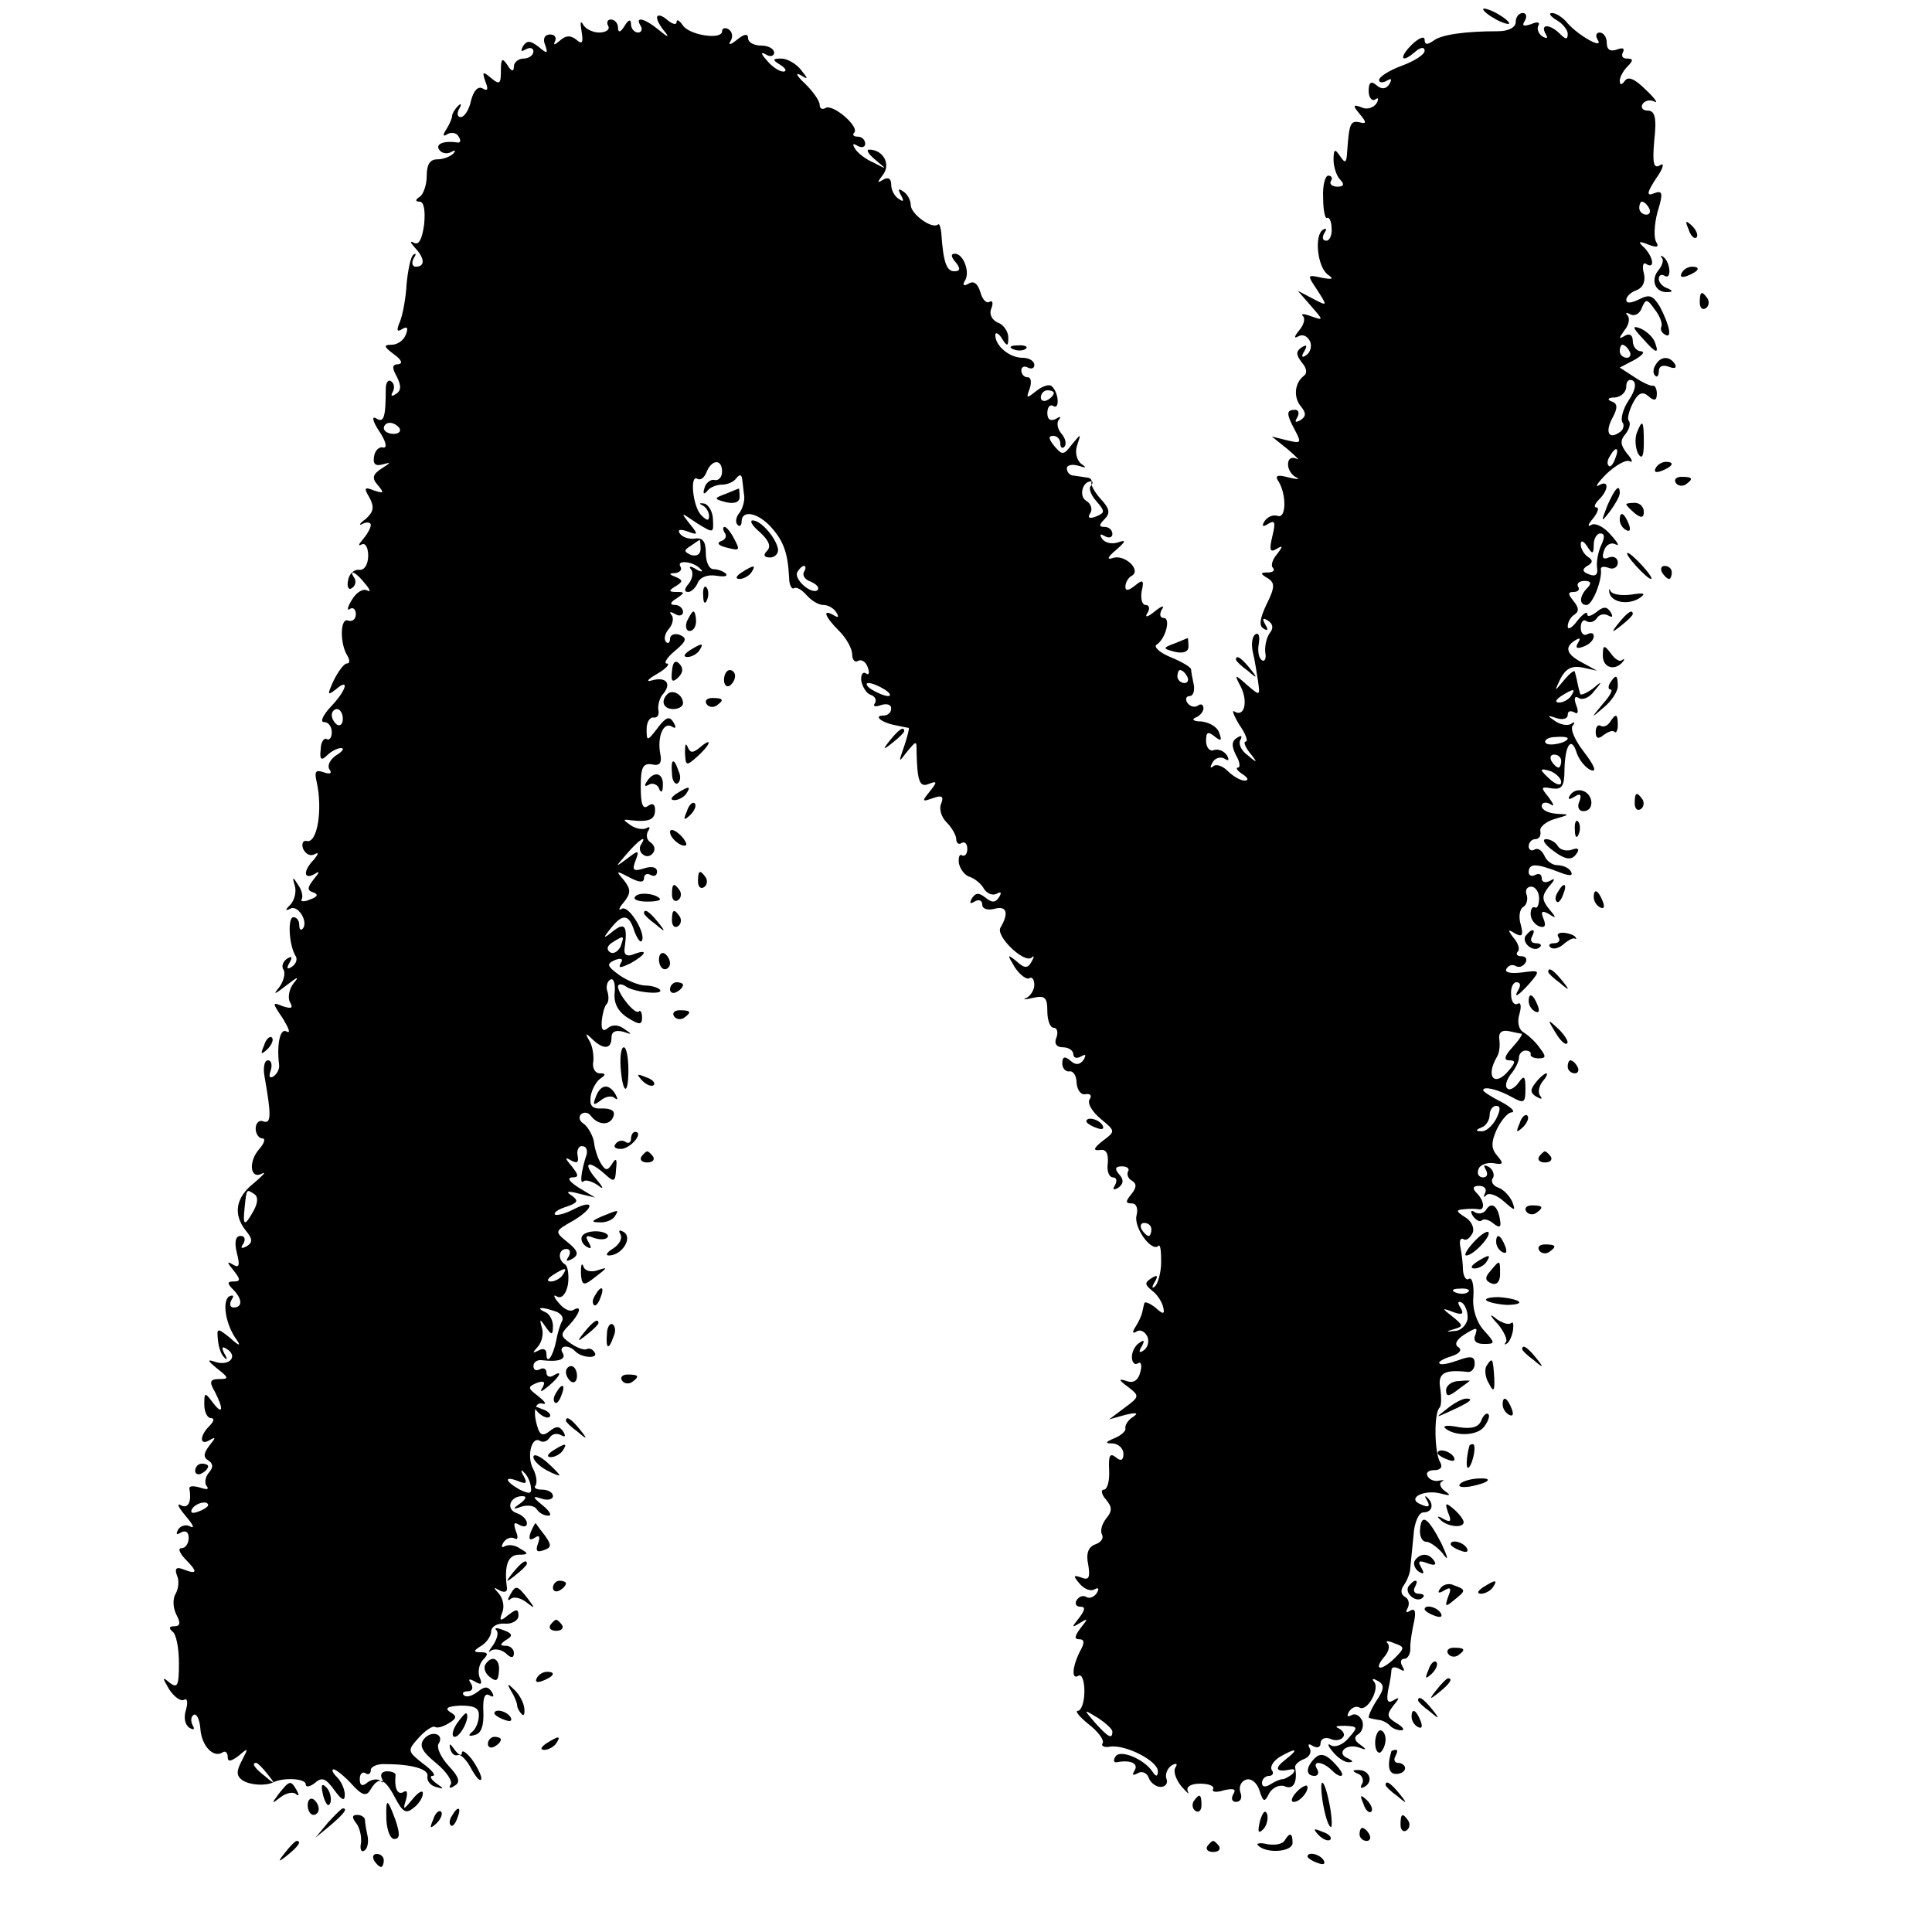 <?xml version="1.0" standalone="no"?>
<!DOCTYPE svg PUBLIC "-//W3C//DTD SVG 20010904//EN"
 "http://www.w3.org/TR/2001/REC-SVG-20010904/DTD/svg10.dtd">
<svg version="1.0" xmlns="http://www.w3.org/2000/svg"
 width="297pt" height="297pt" viewBox="0 0 297 297"
 preserveAspectRatio="xMidYMid meet">
<g transform="translate(0,297) scale(0.1,-0.1)"
fill="#000000" stroke="none">
<path d="M2280 2956 c0 -3 9 -10 20 -16 11 -6 20 -8 20 -6 0 3 -9 10 -20 16
-11 6 -20 8 -20 6z"/>
<path d="M1010 2943 c0 -5 6 -15 13 -23 6 -8 3 -7 -9 3 -23 19 -39 23 -29 7 3
-5 1 -10 -4 -10 -6 0 -11 6 -11 13 0 8 -4 7 -10 -3 -6 -10 -10 -11 -10 -2 0 6
-5 12 -11 12 -5 0 -7 -4 -4 -10 3 -5 -3 -10 -14 -10 -10 0 -22 6 -25 13 -4 6
-4 2 -2 -11 3 -18 1 -21 -8 -13 -9 7 -16 7 -26 -2 -7 -6 -10 -7 -7 -1 3 6 0
11 -7 11 -9 0 -12 -7 -8 -16 5 -14 3 -14 -10 -3 -13 10 -18 10 -24 1 -4 -8 -3
-9 4 -5 7 4 12 2 12 -3 0 -6 -7 -11 -15 -11 -8 0 -15 -6 -15 -12 0 -9 -4 -8
-10 2 -8 12 -10 10 -10 -9 0 -20 -2 -22 -15 -11 -13 11 -14 10 -9 -5 5 -12 4
-16 -4 -11 -7 4 -14 -3 -18 -19 -3 -14 -10 -25 -16 -25 -5 0 -6 6 -2 13 4 7 3
9 -2 4 -5 -5 -9 -12 -9 -15 0 -4 -4 -13 -9 -21 -6 -9 -5 -12 2 -7 6 3 14 2 17
-4 4 -6 3 -10 -2 -9 -20 3 -34 -2 -28 -11 4 -6 12 -7 18 -4 7 4 8 3 4 -2 -5
-5 -16 -9 -25 -9 -11 0 -16 -8 -16 -25 0 -14 -5 -28 -10 -32 -8 -5 -8 -8 -1
-8 7 0 9 -15 7 -35 -3 -22 -8 -33 -16 -28 -6 3 -6 1 2 -8 15 -16 16 -29 1 -29
-5 0 -7 6 -3 13 4 6 4 9 -1 5 -4 -4 -8 -24 -10 -45 -1 -21 -6 -47 -10 -57 -6
-14 -5 -17 3 -12 8 5 10 2 6 -8 -3 -9 -13 -16 -22 -16 -13 0 -12 -3 4 -15 11
-8 14 -14 6 -15 -9 0 -10 -5 -2 -19 7 -14 7 -22 -2 -27 -6 -4 -8 -3 -4 4 3 6
2 13 -3 16 -4 3 -8 -2 -8 -12 0 -44 -3 -53 -15 -45 -7 4 -5 -5 5 -20 10 -15
13 -26 6 -25 -6 2 -13 -5 -14 -14 -2 -11 2 -15 13 -12 14 4 13 3 -1 -6 -14 -9
-16 -15 -6 -26 10 -12 9 -13 -6 -8 -15 6 -16 4 -7 -11 8 -15 6 -22 -6 -33 -10
-7 -11 -11 -4 -7 6 3 12 2 12 -2 0 -5 -6 -15 -12 -22 -7 -8 -8 -11 -2 -8 5 3
10 -4 10 -17 0 -14 -6 -23 -14 -22 -8 1 -16 -7 -17 -17 -2 -9 1 -15 6 -11 5 3
7 10 4 15 -10 15 2 10 16 -8 8 -9 9 -14 4 -11 -6 4 -17 -2 -24 -14 -7 -11 -8
-18 -3 -14 5 3 9 -1 9 -8 0 -8 -5 -12 -12 -10 -12 5 -13 -35 -1 -54 4 -7 4
-12 -1 -12 -4 0 -13 -12 -20 -26 -10 -22 -10 -24 3 -14 22 19 17 -1 -8 -27
-12 -13 -16 -23 -10 -23 7 0 12 -7 12 -16 0 -8 -4 -13 -8 -10 -4 2 -9 -5 -9
-16 -2 -16 1 -18 10 -9 6 6 16 11 21 11 6 0 3 -5 -7 -11 -9 -6 -14 -15 -11
-21 5 -7 2 -9 -9 -5 -12 4 -14 1 -10 -16 9 -41 1 -93 -15 -90 -6 2 -9 -4 -6
-12 4 -8 11 -12 18 -8 6 3 6 1 -1 -8 -17 -17 -17 -32 0 -23 9 6 9 4 -1 -8 -10
-13 -10 -17 0 -20 8 -3 6 -7 -6 -11 -9 -4 -15 -3 -12 1 2 4 0 14 -6 22 -8 13
-9 12 -5 -1 3 -9 0 -22 -6 -29 -9 -9 -9 -11 -1 -7 12 7 29 -21 19 -31 -3 -3
-5 0 -5 6 0 7 -4 12 -9 12 -9 0 -7 -42 3 -59 4 -5 1 -13 -5 -17 -8 -5 -9 -3
-4 6 5 9 4 11 -4 6 -6 -4 -9 -12 -5 -17 3 -5 0 -18 -7 -27 -10 -12 -7 -11 11
3 18 14 21 15 11 3 -7 -9 -9 -23 -5 -29 5 -9 2 -10 -11 -6 -17 7 -17 6 0 -19
9 -15 12 -23 6 -20 -10 7 -16 -18 -12 -51 1 -6 -3 -14 -9 -18 -6 -3 -7 0 -4 9
3 9 1 16 -4 16 -6 0 -8 -12 -5 -27 10 -57 10 -71 -2 -67 -6 3 -12 -2 -12 -11
0 -8 5 -15 10 -15 6 0 3 -8 -5 -17 -17 -20 -13 -47 5 -37 7 3 1 -3 -13 -15
-28 -22 -32 -48 -12 -73 10 -12 11 -18 1 -24 -8 -4 -10 -3 -5 4 4 7 2 12 -4
12 -8 0 -10 -9 -6 -26 5 -19 4 -24 -6 -18 -10 6 -9 3 1 -9 11 -14 11 -17 0
-17 -10 0 -10 -3 -1 -12 15 -15 15 -28 1 -28 -5 0 -7 5 -3 12 4 6 3 8 -4 5
-11 -8 -5 -44 12 -67 7 -10 3 -9 -10 3 -20 16 -21 16 -19 -3 1 -11 5 -23 10
-27 4 -5 5 -2 0 6 -5 10 -4 12 4 7 17 -11 4 -26 -17 -20 -14 5 -14 3 2 -10 18
-14 18 -16 3 -16 -14 0 -16 -4 -7 -19 14 -27 13 -38 -3 -17 -12 16 -13 16 -13
-3 0 -12 5 -21 10 -21 6 0 5 -5 -2 -12 -16 -16 -15 -31 0 -22 10 6 10 4 0 -8
-9 -12 -10 -18 -2 -23 8 -5 8 -11 1 -19 -6 -7 -7 -17 -3 -21 4 -5 -1 -5 -10
-2 -10 3 -17 3 -17 -1 4 -21 -2 -32 -13 -26 -7 4 -4 -3 7 -16 11 -13 15 -20 8
-17 -6 4 -15 2 -19 -4 -4 -8 -3 -9 4 -5 7 4 12 1 12 -8 0 -9 -5 -16 -11 -16
-6 0 -3 -7 5 -16 20 -20 20 -25 -1 -17 -12 5 -15 2 -11 -9 4 -8 2 -21 -2 -28
-5 -8 -4 -22 1 -32 7 -13 6 -18 -3 -18 -8 0 -9 -3 -3 -8 6 -4 10 -26 10 -49 0
-34 -2 -39 -14 -30 -12 10 -12 9 -1 -10 8 -12 18 -19 23 -16 5 3 6 -4 3 -15
-4 -12 -2 -23 5 -28 7 -4 9 -3 5 4 -3 6 -3 13 2 16 4 2 9 -7 10 -22 2 -26 20
-45 34 -36 4 3 8 0 8 -7 0 -8 5 -7 17 2 15 13 15 12 5 -7 -9 -17 -9 -24 1 -31
11 -7 34 -9 47 -3 16 8 50 6 50 -3 0 -5 6 -4 14 2 11 10 17 7 30 -11 11 -15
16 -18 16 -7 0 8 -5 20 -12 27 -7 7 -9 12 -5 12 3 0 16 -10 27 -22 16 -18 23
-20 29 -10 13 22 22 19 38 -11 12 -23 17 -26 29 -16 8 6 14 16 14 22 0 6 -7 2
-16 -9 -14 -17 -15 -17 -10 -1 3 11 2 16 -4 12 -9 -5 -14 6 -12 26 1 3 -5 6
-13 6 -8 0 -11 -5 -8 -11 3 -6 3 -8 -2 -4 -4 4 -13 3 -20 -2 -8 -7 -12 -5 -12
5 0 8 4 12 9 9 4 -3 8 -1 8 5 0 5 10 10 23 9 41 0 67 -8 64 -19 -1 -7 5 -14
13 -16 13 -4 13 -3 0 6 -8 6 -10 11 -5 11 6 0 -1 9 -15 19 -24 19 -24 20 -6
40 10 11 22 19 25 16 4 -2 13 1 21 6 12 7 13 11 2 17 -9 6 -4 9 16 10 22 0 29
-4 28 -16 0 -9 -5 -21 -11 -25 -6 -5 -4 -7 5 -4 10 2 14 15 13 36 -1 20 2 29
9 25 7 -4 8 -2 4 5 -6 9 -11 9 -22 0 -8 -6 -17 -9 -21 -5 -3 3 -1 6 6 6 7 0 9
5 5 12 -5 7 -3 8 6 3 10 -6 12 -4 7 7 -3 9 0 21 6 27 8 8 7 11 -3 11 -13 0
-13 2 0 10 8 5 15 15 15 22 0 7 9 13 21 12 11 -1 21 5 21 12 0 11 -3 11 -16 1
-12 -10 -14 -9 -9 4 4 9 1 22 -5 29 -9 10 -9 11 1 5 8 -4 13 -2 11 6 -4 33 2
49 19 49 14 0 15 2 2 9 -8 6 -18 7 -24 4 -5 -3 -6 -1 -2 6 4 6 12 9 17 6 5 -3
6 2 2 11 -4 12 -3 15 5 10 7 -4 12 -3 12 2 0 6 -7 13 -16 16 -17 6 -10 26 9
26 7 0 6 -4 -3 -11 -13 -9 -12 -10 2 -5 10 3 20 1 23 -4 4 -6 11 -10 18 -10 6
0 2 7 -9 16 -16 13 -16 15 -1 10 9 -3 17 -1 17 4 0 6 -8 10 -17 10 -9 0 -13 3
-10 6 3 4 2 15 -3 25 -11 19 -3 52 10 44 5 -3 11 -1 15 5 4 6 11 7 17 4 7 -4
8 -2 4 5 -6 9 -11 9 -21 1 -10 -8 -15 -7 -19 7 -7 23 -4 39 9 35 6 -1 2 4 -8
12 -16 12 -16 14 -2 20 11 4 14 2 9 -7 -5 -8 -2 -7 9 2 18 15 23 26 7 16 -5
-3 -10 -1 -10 5 0 6 -5 8 -10 5 -6 -3 -10 -1 -10 5 0 6 6 10 13 9 25 -3 38 1
32 11 -7 11 8 14 19 3 10 -11 37 -12 30 -2 -3 5 -8 7 -12 5 -4 -2 -15 2 -25 9
-16 11 -16 14 -2 28 16 17 21 32 6 23 -5 -3 -15 2 -22 11 -8 9 -9 14 -3 10 7
-4 14 3 17 18 2 14 0 28 -4 31 -12 7 -11 24 2 24 5 0 7 -5 3 -12 -5 -7 -3 -8
6 -3 10 6 9 12 -7 25 -21 17 -21 17 9 34 33 20 32 34 -2 16 -12 -6 -24 -9 -27
-7 -2 3 5 8 18 12 17 6 19 9 8 17 -10 6 -7 8 11 3 l25 -6 -25 15 c-14 9 -19
15 -11 16 11 0 11 3 0 17 -11 13 -11 15 -1 9 9 -5 12 -3 10 7 -2 9 2 16 7 15
6 0 8 -5 7 -12 -9 -27 -11 -48 -5 -42 3 3 13 0 22 -6 10 -8 9 -4 -3 10 -21 25
-12 30 14 7 14 -13 16 -12 17 8 2 15 0 18 -6 8 -7 -11 -10 -11 -17 0 -5 8 -10
23 -11 34 -2 10 -9 22 -15 27 -7 4 -9 10 -5 15 5 4 11 3 15 -2 11 -15 30 -16
35 -1 3 8 -3 12 -17 12 -16 -1 -20 4 -18 19 2 11 9 23 15 27 9 6 8 8 -1 8 -7
0 -12 8 -10 18 1 9 -1 24 -6 32 -7 12 -6 13 5 2 17 -16 29 -15 29 3 0 9 6 12
18 9 14 -5 14 -4 2 4 -9 7 -19 7 -25 2 -8 -7 -11 -3 -10 10 1 11 4 22 7 26 4
3 4 12 2 19 -3 7 -1 16 4 19 5 3 8 -5 7 -19 -2 -16 4 -29 19 -39 19 -12 23
-12 23 0 0 8 -3 12 -5 9 -6 -5 -31 26 -32 38 0 5 6 5 13 0 14 -9 60 -13 51 -4
-3 3 -13 6 -22 6 -9 0 -27 7 -40 16 -19 14 -20 17 -7 23 10 4 14 2 9 -5 -4 -8
0 -7 15 0 25 14 28 23 5 14 -10 -4 -15 -1 -14 8 5 35 1 42 -17 28 -16 -13 -17
-12 -4 4 18 23 28 22 36 -4 4 -11 9 -18 11 -16 9 9 -19 56 -30 50 -6 -4 -5 1
3 10 11 14 11 20 0 34 -13 15 -12 15 9 4 15 -8 22 -8 22 -1 0 6 5 8 10 5 6 -3
10 -1 10 5 0 7 -8 9 -20 5 -16 -5 -19 -3 -13 12 6 16 5 17 -13 3 -19 -14 -19
-14 0 8 19 22 32 30 21 13 -3 -5 -1 -12 4 -15 5 -4 12 -2 15 3 4 5 2 12 -4 16
-6 4 -7 11 -4 17 4 6 3 8 -2 5 -6 -3 -16 -1 -24 4 -13 9 -13 10 0 8 28 -3 37
1 37 16 0 9 -4 11 -11 6 -8 -6 -11 3 -11 29 0 30 3 37 17 35 12 -3 16 2 13 16
-5 27 5 50 18 42 6 -4 7 -1 2 7 -6 10 -12 7 -24 -9 -16 -21 -17 -21 -17 -2 0
11 5 19 11 18 5 -1 9 4 7 12 -1 7 2 19 8 25 13 16 3 26 -18 20 -10 -3 -6 2 8
10 14 8 21 16 15 16 -5 0 0 9 12 19 18 15 20 20 8 25 -8 3 -15 0 -15 -6 0 -6
-3 -8 -6 -5 -4 4 -2 13 4 20 7 8 8 18 4 22 -4 5 -1 5 6 1 6 -4 12 -2 12 3 0 6
-6 11 -12 11 -9 0 -8 4 2 10 13 9 13 10 0 10 -12 0 -13 2 -1 9 11 7 11 9 0 14
-11 4 -11 6 -1 6 7 1 11 5 8 10 -7 11 21 8 31 -4 5 -4 1 -5 -7 0 -8 5 -12 5
-8 0 4 -4 3 -14 -3 -22 -7 -8 -8 -13 -1 -13 5 0 12 7 15 15 4 8 15 12 28 10
12 -2 18 -1 15 3 -4 4 -13 7 -19 7 -7 0 -12 11 -12 25 0 18 -5 24 -17 22 -9
-1 -19 2 -23 8 -4 6 1 7 12 3 16 -6 17 -5 3 12 -14 18 -14 18 11 1 26 -16 26
-16 25 5 0 12 -7 24 -14 25 -7 1 -8 0 -2 -3 5 -2 10 -10 10 -16 0 -8 -3 -8
-12 1 -13 13 -18 63 -6 56 5 -3 11 2 14 10 8 20 24 21 24 1 0 -8 -5 -14 -11
-13 -6 2 -14 -4 -16 -12 -3 -9 -1 -11 4 -5 4 6 15 10 23 10 8 0 18 4 22 10 5
6 8 6 9 -2 1 -7 2 -19 3 -25 1 -7 -2 -19 -7 -26 -6 -7 -7 -15 -3 -19 3 -3 6
-1 6 5 0 19 25 14 45 -8 19 -21 26 -39 28 -77 0 -12 4 -20 8 -17 4 2 12 -3 19
-11 7 -8 18 -15 26 -15 7 0 16 -5 20 -12 4 -7 3 -8 -4 -4 -19 11 -14 -2 8 -24
11 -11 20 -27 20 -36 0 -8 4 -13 9 -10 5 3 12 -1 15 -10 3 -8 2 -13 -3 -9 -5
3 -8 -3 -7 -12 2 -9 8 -19 14 -21 7 -2 10 -8 7 -13 -4 -5 1 -6 9 -3 9 3 16 1
16 -5 0 -6 -5 -11 -12 -11 -16 0 -3 -11 19 -15 10 -2 19 -4 20 -4 1 -1 -2 -13
-7 -28 -9 -26 -9 -26 4 -9 15 18 15 18 15 0 1 -46 5 -55 19 -49 13 5 13 3 1
-12 -12 -15 -12 -16 5 -10 14 5 17 3 13 -8 -4 -8 0 -21 8 -29 8 -8 15 -20 15
-26 0 -6 4 -9 8 -6 5 3 9 -1 9 -9 0 -8 -4 -12 -8 -10 -4 3 -6 -3 -5 -12 2 -9
9 -19 17 -21 8 -3 18 -11 22 -19 5 -7 13 -10 19 -7 7 4 8 2 4 -5 -6 -9 -11 -9
-21 -1 -10 8 -15 8 -21 -1 -4 -8 -3 -9 4 -5 7 4 12 2 12 -5 0 -6 8 -9 19 -6
19 5 22 -7 9 -29 -8 -13 37 -56 48 -46 4 4 4 1 0 -6 -6 -11 -11 -11 -23 0 -15
12 -15 11 -3 -9 8 -12 18 -19 22 -17 4 3 8 -1 8 -10 0 -8 -6 -17 -12 -20 -7
-3 -3 -3 10 0 18 4 22 1 22 -20 0 -14 4 -26 10 -26 5 0 7 -7 4 -15 -4 -9 0
-15 10 -15 9 0 16 -5 16 -11 0 -5 5 -7 12 -3 7 4 8 3 4 -5 -6 -8 -12 -9 -20
-2 -9 8 -13 7 -13 -4 0 -7 5 -13 11 -12 6 1 11 -7 11 -18 1 -11 7 -19 14 -17
7 1 10 -2 6 -8 -4 -6 4 -19 17 -30 23 -19 23 -19 3 -34 -14 -11 -15 -15 -5
-14 10 2 14 -4 13 -20 -2 -12 2 -22 8 -22 5 0 7 -5 3 -12 -4 -7 -3 -8 5 -4 8
6 9 12 2 20 -8 9 -7 13 4 13 8 0 12 -4 9 -8 -2 -4 0 -11 6 -14 8 -5 7 -11 -1
-21 -9 -11 -9 -14 1 -14 7 0 10 -8 7 -19 -4 -19 24 -57 34 -46 3 2 4 -9 4 -25
0 -16 -5 -33 -9 -37 -5 -5 -6 -2 -1 6 6 10 4 12 -5 6 -11 -7 -10 -10 1 -19 8
-6 15 -17 17 -25 3 -12 0 -12 -12 -1 -9 7 -17 10 -17 6 -1 -3 -2 -9 -3 -13 -1
-5 -5 -14 -10 -22 -6 -9 -5 -12 1 -8 6 4 13 0 17 -8 3 -8 0 -17 -6 -21 -7 -5
-8 -2 -3 6 5 9 4 11 -3 6 -7 -4 -12 -14 -12 -22 0 -8 4 -13 9 -10 5 4 7 -3 4
-13 -3 -13 -11 -18 -21 -14 -13 4 -13 2 2 -9 18 -14 18 -15 -5 -32 l-24 -18
25 7 c17 4 21 3 12 -3 -8 -5 -13 -13 -12 -18 1 -4 -7 -11 -17 -15 -14 -6 -15
-8 -2 -8 9 -1 16 -8 16 -16 0 -10 -4 -12 -12 -5 -9 7 -11 2 -10 -20 1 -17 -3
-30 -8 -30 -5 0 -4 -7 3 -15 10 -12 10 -18 0 -30 -6 -8 -9 -18 -6 -24 3 -5 -1
-12 -10 -15 -11 -4 -15 -14 -11 -32 3 -19 1 -24 -11 -19 -12 4 -13 3 -2 -10 7
-8 17 -12 23 -8 6 3 7 1 3 -6 -4 -6 -11 -9 -16 -6 -5 3 -11 1 -15 -5 -3 -5 -1
-10 6 -10 8 0 7 -5 -2 -17 -12 -15 -12 -16 1 -8 13 8 13 7 1 -8 -9 -12 -10
-17 -2 -17 8 0 9 -5 1 -19 -12 -24 -13 -44 -2 -37 5 3 9 -8 9 -24 0 -17 -5
-30 -10 -30 -5 0 2 -9 17 -21 14 -11 24 -24 21 -29 -3 -4 3 -7 12 -5 24 3 73
-22 73 -38 0 -8 -3 -9 -8 -1 -13 20 -50 35 -57 24 -4 -6 -3 -10 2 -9 21 4 34
-2 27 -13 -4 -7 -3 -8 5 -4 6 4 14 1 17 -7 2 -7 11 -14 18 -14 8 0 12 6 9 13
-2 6 1 15 8 20 7 4 10 3 6 -3 -4 -6 1 -19 9 -29 9 -10 13 -14 10 -8 -3 7 4 12
19 12 14 0 22 -4 20 -8 -3 -5 5 -6 17 -2 14 3 19 2 14 -6 -4 -7 -2 -12 4 -12
7 0 10 6 7 14 -3 8 0 17 8 20 8 3 17 -4 21 -16 6 -19 8 -19 15 -5 5 9 16 14
24 11 13 -6 20 6 16 29 -1 4 6 10 14 13 8 3 12 11 8 17 -3 6 -1 7 5 3 7 -4 12
-2 12 4 0 7 7 10 15 7 8 -4 17 -2 20 3 3 4 -1 10 -7 13 -7 3 -3 4 9 4 21 -1
21 -2 6 -19 -8 -10 -21 -15 -27 -11 -6 4 -5 -1 3 -10 7 -9 19 -17 25 -16 7 0
6 2 -2 6 -18 7 -4 23 16 17 13 -5 14 -4 3 4 -9 6 -10 12 -3 16 6 4 9 13 6 21
-4 8 -11 12 -17 8 -6 -3 -7 -1 -3 6 4 6 11 9 16 6 12 -7 32 30 22 40 -4 5 -1
5 6 1 11 -6 10 -13 -3 -32 -8 -13 -13 -25 -10 -25 3 -1 9 -2 14 -3 5 0 13 -4
17 -8 4 -5 12 -8 18 -8 6 0 3 5 -7 11 -15 9 -16 13 -5 27 10 12 10 14 0 8 -9
-5 -11 -1 -8 16 3 13 5 27 5 31 1 5 6 5 13 1 7 -4 8 -3 4 4 -4 7 -3 12 3 12 5
0 10 8 9 18 0 9 3 27 6 40 3 15 1 20 -6 16 -6 -4 -8 -3 -4 4 3 6 2 14 -4 17
-7 4 -7 11 -2 18 5 7 10 19 10 27 1 8 3 31 5 50 1 19 8 35 15 35 14 0 17 13 6
23 -4 4 -4 1 0 -5 5 -9 2 -11 -9 -6 -24 9 3 24 30 17 15 -4 16 -3 6 4 -7 5 -9
12 -5 14 5 3 4 3 -3 2 -7 -2 -15 1 -18 6 -4 6 1 10 10 10 10 0 13 5 9 12 -9
14 -10 76 -1 84 3 3 3 17 1 30 -4 23 6 29 42 25 6 -1 11 5 11 13 0 11 -6 12
-25 5 -14 -5 -27 -8 -29 -5 -3 2 5 7 18 11 13 4 17 10 11 14 -7 4 -3 12 10 20
18 11 20 11 16 -1 -4 -9 1 -14 13 -14 18 0 18 1 0 21 -11 12 -18 33 -16 52 1
18 -2 30 -7 27 -4 -3 -8 3 -9 13 0 10 -2 26 -4 36 -2 9 0 15 5 12 4 -3 10 2
14 10 3 8 -3 19 -12 24 -14 9 -14 11 -2 12 8 1 18 1 23 0 10 -2 9 13 -3 25 -7
7 -6 11 4 11 8 0 12 -5 9 -11 -3 -6 -2 -8 2 -3 5 4 17 -1 27 -10 17 -15 18
-15 13 -1 -4 9 -13 19 -21 22 -9 3 -13 10 -9 15 3 5 0 13 -6 17 -8 4 -9 3 -5
-4 4 -7 2 -12 -4 -12 -7 0 -10 6 -7 13 2 6 12 10 22 9 16 -3 17 -1 7 11 -10
11 -10 21 -1 41 7 14 17 26 23 26 6 1 -1 8 -16 16 -16 8 -28 16 -28 18 0 7 24
1 45 -11 18 -10 20 -8 20 13 0 20 -2 22 -11 9 -6 -8 -14 -12 -17 -8 -4 3 -1
13 5 21 7 8 13 20 13 26 0 6 5 11 10 11 6 0 9 -3 8 -6 -1 -3 5 -6 12 -6 12 0
12 3 2 16 -6 9 -18 20 -25 24 -8 5 -10 17 -6 29 3 11 2 18 -3 15 -5 -3 -10 3
-10 14 -1 10 3 19 8 19 6 0 7 -4 4 -10 -10 -17 -1 -11 17 9 16 19 16 20 -13
16 -17 -2 -27 0 -23 6 3 5 9 7 14 4 5 -3 11 -1 15 5 3 5 1 10 -6 10 -7 0 -9 3
-6 7 4 3 1 13 -6 21 -10 13 -9 14 2 7 11 -6 13 -3 9 13 -4 12 -2 25 4 28 5 3
7 12 5 18 -3 7 0 13 7 13 6 0 12 -8 12 -18 0 -10 -3 -16 -6 -14 -4 2 -7 -2 -7
-10 0 -8 6 -16 13 -19 9 -3 11 1 7 11 -5 12 -3 14 8 8 12 -8 12 -6 0 8 -11 14
-11 20 0 34 10 11 10 14 2 9 -8 -4 -13 -2 -13 4 0 6 -4 8 -10 5 -5 -3 -10 -1
-10 4 0 14 11 14 45 1 17 -7 24 -7 20 0 -3 6 -13 10 -21 10 -8 0 -17 7 -20 15
-4 8 -10 12 -15 9 -5 -3 -9 0 -9 5 0 6 5 11 10 11 6 0 9 5 8 12 -2 6 8 15 22
19 24 7 24 7 3 8 -13 1 -23 6 -23 12 0 5 6 7 13 3 7 -5 6 -1 -2 10 -13 16 -13
17 5 14 15 -2 19 3 19 29 1 39 11 52 19 25 4 -11 14 -23 22 -26 9 -3 5 7 -11
28 -14 18 -22 36 -17 41 4 5 2 6 -3 2 -6 -3 -17 -1 -25 5 -12 8 -12 9 3 4 9
-3 17 -1 17 5 0 6 4 7 10 4 6 -4 7 1 3 11 -4 11 -2 15 4 11 6 -4 17 1 24 11
13 15 12 16 -3 3 -10 -7 -19 -11 -19 -7 -1 3 -3 11 -4 16 -1 6 -3 13 -4 17 0
4 -8 -2 -17 -13 -15 -18 -15 -18 -5 3 8 15 17 20 33 17 l23 -5 -22 12 c-25 13
-29 24 -11 35 7 4 8 3 4 -4 -5 -8 -2 -10 8 -6 9 3 16 10 16 16 0 5 -4 6 -10 3
-5 -3 -10 1 -10 10 0 9 4 14 9 10 5 -3 12 -1 16 5 4 6 11 7 17 4 7 -4 8 -2 4
5 -6 9 -11 9 -22 0 -8 -6 -14 -8 -14 -3 0 5 -7 0 -15 -10 -8 -11 -15 -15 -15
-9 0 7 5 15 10 18 8 5 7 11 -1 21 -9 11 -9 14 0 14 7 0 10 4 7 8 -3 5 2 9 10
9 10 0 11 -4 4 -11 -12 -12 -13 -26 -1 -26 9 0 24 38 22 54 -1 5 4 6 12 3 7
-3 14 1 14 8 0 7 -6 11 -14 8 -9 -4 -11 0 -7 11 3 9 11 13 18 9 6 -3 3 3 -8
15 -10 12 -24 19 -30 15 -6 -4 -5 1 3 10 7 9 10 17 5 17 -4 0 -3 5 4 12 16 16
15 31 0 22 -7 -4 -2 4 12 18 14 13 30 22 35 19 6 -3 4 3 -4 12 -10 13 -11 20
-2 30 6 8 8 16 5 20 -3 3 0 15 6 27 8 16 15 19 24 11 9 -8 13 -7 13 4 0 7 -3
13 -6 12 -3 -1 -16 5 -28 13 l-23 15 23 12 c12 7 16 12 10 13 -7 0 -13 7 -13
16 0 9 -5 12 -12 8 -10 -6 -10 -5 -1 8 7 8 9 19 5 23 -4 5 -2 5 4 2 7 -4 15 1
18 10 6 14 8 14 20 -3 8 -10 12 -22 10 -26 -2 -4 0 -9 5 -12 12 -8 8 13 -7 42
-11 18 -16 20 -32 12 -12 -6 -20 -7 -20 -1 0 5 7 12 16 15 10 4 14 14 11 26
-3 11 -1 18 4 14 13 -8 11 10 -3 25 -11 10 -9 11 6 5 13 -5 17 -4 12 4 -4 7
-3 27 2 46 9 29 8 34 -5 29 -12 -5 -12 0 3 23 11 15 13 25 6 20 -10 -6 -12 3
-9 38 4 35 1 46 -10 46 -8 0 -11 5 -8 10 4 6 12 7 18 4 7 -4 1 5 -13 18 -17
17 -27 21 -32 14 -5 -7 -8 -7 -8 0 0 5 5 15 12 22 9 9 9 12 -1 12 -7 0 -9 4
-6 10 3 6 -1 7 -9 4 -11 -4 -16 0 -16 10 0 9 -5 16 -11 16 -5 0 -7 -5 -3 -11
10 -16 -29 6 -46 25 -7 9 -18 16 -24 16 -6 0 -3 -5 7 -11 9 -5 17 -15 17 -21
0 -9 -3 -9 -12 0 -15 15 -31 16 -22 0 4 -7 3 -8 -5 -4 -6 4 -9 12 -6 17 3 5
-2 6 -11 2 -12 -4 -15 -3 -10 5 4 7 2 12 -3 12 -6 0 -11 -6 -11 -14 0 -8 -11
-14 -27 -14 -50 0 -88 -5 -100 -15 -9 -6 -13 -6 -13 2 0 6 -8 3 -18 -6 -22
-21 -19 -32 3 -13 9 8 15 8 15 2 0 -6 -16 -16 -35 -23 -19 -7 -35 -17 -35 -22
0 -4 5 -5 12 -1 7 4 8 3 4 -5 -5 -8 -12 -9 -20 -2 -8 7 -12 5 -12 -9 0 -10 5
-16 10 -13 5 4 6 1 2 -6 -5 -7 -15 -10 -23 -6 -13 5 -14 3 -3 -10 11 -13 11
-16 0 -13 -14 3 -16 -2 -19 -44 -1 -19 -3 -20 -11 -8 -8 12 -10 11 -10 -6 0
-11 5 -25 10 -30 7 -7 6 -11 -4 -11 -8 0 -13 4 -10 9 3 4 1 8 -4 8 -5 0 -9
-15 -8 -34 0 -19 3 -33 6 -31 3 2 7 -5 7 -16 1 -10 -3 -19 -8 -19 -6 0 -7 5
-3 12 4 6 3 8 -2 5 -14 -8 -9 -57 7 -69 10 -7 8 -8 -9 -5 -23 5 -23 5 -7 -19
16 -25 16 -25 -7 -13 l-23 12 20 -23 c20 -23 20 -23 0 -16 -11 4 -16 4 -12 0
4 -4 1 -14 -6 -22 -8 -10 -8 -13 -1 -9 7 4 14 0 18 -8 3 -8 0 -17 -6 -21 -7
-5 -8 -2 -3 6 5 9 4 11 -4 6 -9 -6 -9 -11 0 -23 8 -9 9 -17 3 -21 -14 -11 -16
-33 -4 -47 8 -10 8 -15 -1 -21 -8 -4 -9 -3 -5 4 4 7 2 12 -3 12 -14 0 -14 -6
0 -32 10 -19 9 -20 -12 -15 l-24 6 25 -20 c14 -12 19 -18 13 -14 -8 3 -13 0
-13 -9 0 -8 6 -17 13 -20 6 -3 1 -3 -12 0 -18 5 -22 3 -15 -7 12 -21 11 -57
-2 -52 -7 2 -15 -1 -20 -8 -5 -8 -3 -10 6 -4 10 6 11 2 6 -19 -5 -21 -4 -26 6
-20 10 6 11 5 1 -8 -7 -8 -10 -18 -6 -21 3 -4 0 -7 -8 -7 -12 0 -12 -2 0 -9
11 -7 11 -14 -2 -40 -10 -21 -12 -33 -5 -37 7 -5 8 -2 3 6 -5 9 -4 11 4 6 8
-5 9 -12 3 -19 -5 -7 -8 -20 -7 -30 2 -9 -1 -15 -5 -12 -5 3 -7 14 -5 25 2 12
0 18 -5 15 -5 -3 -7 -15 -4 -28 3 -12 6 -32 8 -45 3 -22 3 -22 -17 -5 -19 17
-20 17 -10 -2 12 -23 6 -48 -9 -39 -5 4 -2 -5 7 -20 10 -14 14 -26 10 -26 -4
0 -1 -8 6 -17 13 -16 12 -17 -3 -4 -10 7 -15 18 -11 24 3 6 1 7 -5 3 -9 -5 -9
-13 -2 -27 6 -10 7 -19 3 -19 -4 0 -1 -5 7 -10 9 -6 10 -10 3 -10 -6 0 -18 7
-26 15 -8 8 -18 11 -22 7 -5 -4 -5 -1 -1 6 4 7 12 9 18 6 7 -5 8 -2 4 5 -5 7
-13 10 -20 8 -6 -3 -12 4 -12 14 0 14 3 15 13 7 10 -8 12 -7 7 6 -3 9 -16 16
-28 17 -11 0 -15 3 -8 6 6 2 12 9 12 14 0 6 -4 8 -9 4 -5 -3 -12 -1 -16 5 -3
5 -2 10 4 10 5 0 8 8 6 18 -2 9 -4 20 -4 23 -1 4 -15 12 -32 19 -17 7 -26 16
-21 19 14 9 22 41 11 41 -6 0 -7 6 -3 13 5 7 0 6 -11 -3 -11 -9 -16 -10 -11
-2 4 6 3 12 -3 12 -5 0 -8 9 -6 21 4 17 2 19 -10 9 -10 -8 -15 -9 -15 -2 0 6
4 14 10 17 15 9 -12 34 -30 27 -9 -3 -7 2 5 12 16 14 17 17 3 12 -10 -3 -20 0
-24 6 -4 7 -3 8 4 4 7 -4 12 -2 12 3 0 6 -5 11 -12 11 -9 0 -9 3 0 12 9 9 8
16 -6 31 -9 10 -16 22 -14 26 1 3 -2 7 -8 7 -5 1 -14 2 -20 3 -5 0 -10 5 -10
11 0 5 8 7 18 4 12 -4 13 -3 4 3 -7 6 -10 18 -6 29 6 18 6 18 -8 1 -13 -17
-15 -17 -27 -3 -9 11 -10 16 -2 16 6 0 11 -5 11 -12 0 -6 3 -8 6 -5 4 4 2 13
-4 20 -7 8 -8 18 -4 22 4 5 1 5 -5 1 -8 -4 -13 -1 -13 9 0 9 4 14 9 11 10 -7
9 20 -2 30 -3 4 -14 1 -24 -7 -15 -12 -16 -12 -10 4 3 9 2 17 -3 17 -6 0 -10
5 -10 11 0 5 5 7 10 4 6 -3 10 -1 10 4 0 6 -8 11 -18 11 -20 0 -42 18 -42 35
0 5 5 3 10 -5 8 -13 10 -13 10 1 0 9 -7 20 -16 23 -9 4 -14 13 -10 22 3 8 2
13 -3 10 -5 -3 -11 4 -14 15 -4 13 -10 18 -18 13 -7 -4 -10 -3 -6 4 9 13 -2
42 -15 42 -7 0 -6 -5 1 -13 8 -10 7 -14 -2 -14 -12 0 -17 14 -20 59 -1 9 -3
15 -5 13 -9 -8 -42 16 -42 30 0 7 -5 17 -12 21 -7 5 -8 3 -3 -6 5 -9 4 -11 -3
-6 -7 4 -12 14 -12 22 0 10 -5 12 -12 8 -10 -6 -10 -5 -1 7 13 16 1 39 -21 39
-5 0 -1 -7 10 -16 18 -15 18 -15 -3 -4 -12 5 -25 15 -29 22 -4 7 -3 8 4 4 7
-4 12 -2 12 3 0 6 -5 11 -12 11 -6 0 -8 3 -5 6 9 9 -33 45 -44 38 -5 -3 -9 -1
-9 5 0 6 -10 20 -22 32 -13 12 -16 18 -8 14 13 -8 13 -7 1 8 -7 9 -21 17 -30
17 -14 0 -14 -2 -1 -10 8 -5 10 -10 4 -10 -6 0 -18 8 -25 17 -10 11 -10 14 -1
9 6 -4 12 -2 12 3 0 6 -9 11 -20 11 -11 0 -20 5 -20 11 0 8 -6 7 -17 -2 -10
-8 -14 -9 -10 -2 4 6 3 14 -3 18 -5 3 -10 2 -10 -3 0 -14 -52 -6 -61 10 -5 7
-9 9 -9 4 0 -5 -7 -3 -15 4 -8 7 -15 8 -15 3z m1525 -293 c3 -5 1 -10 -4 -10
-6 0 -11 5 -11 10 0 6 2 10 4 10 3 0 8 -4 11 -10z m-30 -220 c3 -5 1 -10 -4
-10 -6 0 -11 5 -11 10 0 6 2 10 4 10 3 0 8 -4 11 -10z m-1 -75 c-9 -13 -13
-29 -10 -34 4 -5 1 -13 -5 -16 -16 -11 -22 1 -10 23 8 15 8 22 -2 25 -7 3 -5
6 6 6 9 1 17 8 17 17 0 8 4 12 10 9 6 -4 4 -15 -6 -30z m-884 11 c0 -3 -4 -8
-10 -11 -5 -3 -10 -1 -10 4 0 6 5 11 10 11 6 0 10 -2 10 -4z m-1006 -54 c3 -5
-1 -9 -9 -9 -8 0 -15 4 -15 9 0 4 4 8 9 8 6 0 12 -4 15 -8z m1869 -47 c-3 -9
-8 -14 -10 -11 -3 3 -2 9 2 15 9 16 15 13 8 -4z m-806 -42 c-4 -3 0 -14 8 -23
14 -16 14 -18 0 -24 -10 -4 -14 -2 -9 5 4 6 1 15 -6 19 -12 7 -6 30 7 30 4 0
3 -3 0 -7z m785 -90 c-5 -10 -8 -26 -7 -35 2 -11 -2 -15 -12 -11 -11 4 -11 8
-3 13 9 5 9 9 1 14 -6 4 -11 13 -11 19 0 7 4 6 10 -3 8 -13 10 -12 10 3 0 9 5
17 10 17 7 0 7 -6 2 -17z m-1385 -7 c0 -8 -6 -12 -15 -9 -11 5 -11 7 0 14 7 5
13 9 14 9 0 0 1 -6 1 -14z m159 -35 c-3 -5 1 -12 10 -15 9 -4 14 -9 11 -13 -9
-8 -38 17 -31 28 3 5 7 9 10 9 3 0 3 -4 0 -9z m589 -161 c3 -5 1 -10 -4 -10
-6 0 -11 5 -11 10 0 6 2 10 4 10 3 0 8 -4 11 -10z m-465 -20 c8 -5 11 -10 5
-10 -5 0 -17 5 -25 10 -8 5 -10 10 -5 10 6 0 17 -5 25 -10z m1055 -10 c-3 -5
-12 -10 -18 -10 -7 0 -6 4 3 10 19 12 23 12 15 0z m-1888 -35 c0 -8 -4 -12 -9
-9 -4 3 -8 9 -8 15 0 5 4 9 8 9 5 0 9 -7 9 -15z m1883 -30 c0 -7 -30 -13 -34
-7 -3 4 4 9 15 9 10 1 19 0 19 -2z m-10 -35 c0 -5 -2 -10 -4 -10 -3 0 -8 5
-11 10 -3 6 -1 10 4 10 6 0 11 -4 11 -10z m0 -32 c0 -6 -6 -5 -15 2 -8 7 -15
14 -15 16 0 2 7 1 15 -2 8 -4 15 -11 15 -16z m-1446 -253 c-4 -8 -11 -12 -16
-9 -6 4 -5 10 3 15 19 12 19 11 13 -6z m1385 -134 c2 -1 -4 -10 -14 -21 -12
-13 -14 -20 -5 -20 10 0 10 -3 0 -15 -22 -27 -37 -11 -19 20 4 6 5 17 4 26 -2
11 3 16 14 14 9 -2 18 -4 20 -4z m-39 -131 c-6 -11 -16 -20 -23 -19 -9 0 -9 2
1 6 6 2 12 11 12 19 0 8 5 14 10 14 7 0 7 -6 0 -20z m-1910 -141 c-14 -25 -17
-24 -14 4 3 30 3 29 14 22 7 -4 7 -13 0 -26z m1380 -29 c0 -5 -2 -10 -4 -10
-3 0 -8 5 -11 10 -3 6 -1 10 4 10 6 0 11 -4 11 -10z m-905 -70 c-3 -5 -12 -10
-18 -10 -7 0 -6 4 3 10 19 12 23 12 15 0z m1392 -26 c-3 -3 -12 -4 -19 -1 -8
3 -5 6 6 6 11 1 17 -2 13 -5z m-1 -42 c-2 -9 -10 -18 -20 -18 -14 -2 -14 -1 0
3 14 4 13 6 -3 19 -17 13 -17 14 1 7 14 -5 17 -3 11 7 -5 8 -4 11 3 7 5 -4 9
-15 8 -25z m-1402 12 c9 -3 13 -10 10 -15 -3 -5 -7 -19 -9 -30 -5 -25 -15 -38
-15 -20 0 7 -5 9 -12 5 -10 -5 -10 -4 -1 6 6 7 9 20 6 29 -4 14 -3 14 6 1 9
-13 11 -13 11 2 0 9 -6 19 -12 21 -7 3 -10 6 -6 6 3 1 13 -2 22 -5z m-38 -269
c2 -12 -2 -12 -17 -5 -23 13 -25 22 -2 13 12 -5 14 -3 8 8 -5 8 -4 11 0 6 5
-4 10 -14 11 -22z m-496 -29 c0 -2 -7 -7 -16 -10 -8 -3 -12 -2 -9 4 6 10 25
14 25 6z m1823 -236 c-21 -20 -32 -17 -15 3 7 8 9 17 5 21 -4 4 1 4 10 0 17
-6 17 -7 0 -24z m-433 -112 c0 -12 -6 -9 -26 13 -19 22 -19 22 4 8 12 -8 22
-17 22 -21z m266 -43 c-18 -14 -15 -20 9 -15 6 1 6 -2 2 -7 -5 -4 -12 -8 -15
-8 -4 0 -13 -4 -19 -8 -8 -5 -13 -4 -13 2 0 6 5 11 11 11 5 0 8 4 4 9 -3 6 3
14 12 20 26 15 31 13 9 -4z m-1565 -22 c13 -16 12 -17 -3 -4 -17 13 -22 21
-14 21 2 0 10 -8 17 -17z"/>
<path d="M2596 2617 c3 -10 9 -15 12 -12 3 3 0 11 -7 18 -10 9 -11 8 -5 -6z"/>
<path d="M2555 2573 c3 -3 0 -12 -6 -19 -12 -15 -4 -34 14 -33 9 0 9 2 0 6 -7
2 -13 9 -13 14 0 6 4 8 9 5 11 -7 9 21 -2 29 -4 3 -5 2 -2 -2z"/>
<path d="M2585 2550 c-3 -6 1 -7 9 -4 18 7 21 14 7 14 -6 0 -13 -4 -16 -10z"/>
<path d="M2613 2505 c0 -8 4 -12 9 -9 5 3 6 10 3 15 -9 13 -12 11 -12 -6z"/>
<path d="M2525 2450 c21 -24 26 -25 19 -6 -3 8 -13 17 -22 21 -13 5 -13 2 3
-15z"/>
<path d="M1558 2433 c7 -3 16 -2 19 1 4 3 -2 6 -13 5 -11 0 -14 -3 -6 -6z"/>
<path d="M2545 2409 c-4 -6 -4 -13 -1 -16 3 -4 6 -1 6 6 0 8 6 11 16 7 8 -3
12 -2 9 4 -8 13 -22 13 -30 -1z"/>
<path d="M2516 2304 c-3 -9 -2 -22 2 -31 6 -10 9 -5 9 16 0 35 -2 38 -11 15z"/>
<path d="M2545 2250 c-3 -6 1 -7 9 -4 18 7 21 14 7 14 -6 0 -13 -4 -16 -10z"/>
<path d="M2576 2228 c3 -5 10 -6 15 -3 13 9 11 12 -6 12 -8 0 -12 -4 -9 -9z"/>
<path d="M1116 2211 c-19 -7 -19 -8 0 -13 13 -3 21 0 21 8 0 8 -1 14 -1 13 -1
0 -10 -4 -20 -8z"/>
<path d="M2471 2193 c-10 -26 -10 -27 4 -9 8 11 15 23 15 28 0 15 -7 8 -19
-19z"/>
<path d="M2500 2195 c0 -2 6 -8 13 -14 10 -8 14 -7 14 2 0 8 -6 14 -14 14 -7
0 -13 -1 -13 -2z"/>
<path d="M2490 2171 c0 -6 4 -13 10 -16 6 -3 7 1 4 9 -7 18 -14 21 -14 7z"/>
<path d="M1168 2152 c14 -13 18 -22 11 -29 -6 -6 -5 -10 5 -10 7 0 13 6 12 13
-3 17 -26 44 -39 44 -5 0 -1 -8 11 -18z"/>
<path d="M1114 2151 c4 -5 1 -11 -6 -13 -7 -3 -3 -7 10 -10 19 -5 20 -4 11 13
-5 10 -12 19 -15 19 -3 0 -3 -4 0 -9z"/>
<path d="M2515 2100 c10 -11 20 -20 23 -20 3 0 -3 9 -13 20 -10 11 -20 20 -23
20 -3 0 3 -9 13 -20z"/>
<path d="M1140 2090 c-9 -6 -10 -10 -3 -10 6 0 15 5 18 10 8 12 4 12 -15 0z"/>
<path d="M2555 2090 c3 -5 8 -10 11 -10 2 0 4 5 4 10 0 6 -5 10 -11 10 -5 0
-7 -4 -4 -10z"/>
<path d="M1081 2054 c0 -11 3 -14 6 -6 3 7 2 16 -1 19 -3 4 -6 -2 -5 -13z"/>
<path d="M2474 2059 c3 -15 29 -20 47 -8 10 7 6 8 -13 5 -15 -2 -29 0 -32 5
-2 5 -3 4 -2 -2z"/>
<path d="M1056 2015 c-3 -8 -1 -15 4 -15 6 0 10 7 10 15 0 8 -2 15 -4 15 -2 0
-6 -7 -10 -15z"/>
<path d="M2489 2013 c-13 -16 -12 -17 4 -4 9 7 17 15 17 17 0 8 -8 3 -21 -13z"/>
<path d="M1806 1981 c-19 -7 -19 -8 0 -13 13 -3 21 0 21 8 0 8 -1 14 -1 13 -1
0 -10 -4 -20 -8z"/>
<path d="M1060 1970 c-9 -6 -10 -10 -3 -10 6 0 15 5 18 10 8 12 4 12 -15 0z"/>
<path d="M2464 1962 c0 -19 19 -24 31 -9 3 4 2 5 -2 2 -3 -3 -11 2 -17 11 -10
13 -12 13 -12 -4z"/>
<path d="M1033 1938 c-2 -16 1 -18 10 -9 7 7 8 14 1 21 -6 6 -10 2 -11 -12z"/>
<path d="M1900 1956 c0 -2 8 -10 18 -17 15 -13 16 -12 3 4 -13 16 -21 21 -21
13z"/>
<path d="M1113 1925 c0 -8 4 -12 9 -9 4 3 8 9 8 15 0 5 -4 9 -8 9 -5 0 -9 -7
-9 -15z"/>
<path d="M2475 1920 c-3 -5 -3 -10 1 -10 4 0 -1 -10 -12 -22 -19 -23 -19 -23
2 -5 11 9 21 24 21 32 0 18 -3 19 -12 5z"/>
<path d="M1026 1903 c-11 -11 -6 -23 9 -23 8 0 15 4 15 9 0 13 -16 22 -24 14z"/>
<path d="M1086 1888 c3 -5 10 -6 15 -3 13 9 11 12 -6 12 -8 0 -12 -4 -9 -9z"/>
<path d="M2475 1860 c-4 -6 -10 -8 -14 -6 -4 3 -8 -1 -8 -9 0 -10 4 -12 12 -5
7 5 14 8 17 5 2 -3 5 2 5 10 0 18 -3 19 -12 5z"/>
<path d="M1369 1833 c-13 -16 -12 -17 4 -4 9 7 17 15 17 17 0 8 -8 3 -21 -13z"/>
<path d="M1053 1813 c1 -21 2 -21 19 -6 21 19 24 31 4 14 -11 -9 -15 -9 -19 1
-3 7 -4 3 -4 -9z"/>
<path d="M1033 1781 c0 -11 5 -18 9 -15 4 3 5 11 1 19 -7 21 -12 19 -10 -4z"/>
<path d="M994 1768 c-4 -6 -3 -8 4 -4 5 3 13 0 15 -6 3 -8 6 -6 6 5 1 19 -14
23 -25 5z"/>
<path d="M1040 1750 c-9 -6 -10 -10 -3 -10 6 0 15 5 18 10 8 12 4 12 -15 0z"/>
<path d="M2414 1748 c-5 -7 -2 -8 6 -3 9 6 12 4 8 -7 -4 -8 -1 -15 6 -15 17 0
16 25 0 31 -8 3 -16 0 -20 -6z"/>
<path d="M2513 1735 c0 -8 4 -12 9 -9 5 3 6 10 3 15 -9 13 -12 11 -12 -6z"/>
<path d="M1056 1723 c-6 -14 -5 -15 5 -6 7 7 10 15 7 18 -3 3 -9 -2 -12 -12z"/>
<path d="M2421 1694 c0 -11 3 -14 6 -6 3 7 2 16 -1 19 -3 4 -6 -2 -5 -13z"/>
<path d="M1030 1691 c0 -10 19 -25 25 -20 1 2 -3 10 -11 17 -8 7 -14 8 -14 3z"/>
<path d="M2384 1665 c23 -18 33 -19 41 -5 3 5 0 7 -8 4 -8 -3 -18 -1 -22 5 -3
6 -12 11 -18 11 -7 0 -3 -7 7 -15z"/>
<path d="M1073 1615 c0 -8 4 -12 9 -9 5 3 6 10 3 15 -9 13 -12 11 -12 -6z"/>
<path d="M1033 1595 c0 -8 4 -12 9 -9 5 3 6 10 3 15 -9 13 -12 11 -12 -6z"/>
<path d="M2395 1599 c-4 -6 -5 -12 -2 -15 2 -3 7 2 10 11 7 17 1 20 -8 4z"/>
<path d="M976 1591 c-3 -4 6 -7 19 -7 14 0 22 2 19 5 -8 8 -34 10 -38 2z"/>
<path d="M2450 1591 c0 -6 4 -13 10 -16 6 -3 7 1 4 9 -7 18 -14 21 -14 7z"/>
<path d="M990 1566 c0 -2 8 -10 18 -17 15 -13 16 -12 3 4 -13 16 -21 21 -21
13z"/>
<path d="M1033 1555 c0 -8 4 -12 9 -9 5 3 6 10 3 15 -9 13 -12 11 -12 -6z"/>
<path d="M2345 1531 c-6 -11 13 -26 22 -17 4 3 1 6 -6 6 -7 0 -9 5 -6 10 3 6
4 10 1 10 -3 0 -7 -4 -11 -9z"/>
<path d="M2396 1529 c3 -5 0 -9 -7 -9 -7 0 -9 -3 -6 -6 4 -4 13 -2 20 4 8 7
16 11 18 9 2 -1 3 0 1 2 -1 3 -9 6 -17 7 -8 1 -13 -2 -9 -7z"/>
<path d="M1013 1495 c0 -8 4 -15 9 -15 4 0 8 4 8 9 0 6 -4 12 -8 15 -5 3 -9
-1 -9 -9z"/>
<path d="M2380 1476 c0 -2 8 -10 18 -17 15 -13 16 -12 3 4 -13 16 -21 21 -21
13z"/>
<path d="M1030 1449 c0 -5 5 -7 10 -4 6 3 10 8 10 11 0 2 -4 4 -10 4 -5 0 -10
-5 -10 -11z"/>
<path d="M2350 1431 c0 -6 4 -13 10 -16 6 -3 7 1 4 9 -7 18 -14 21 -14 7z"/>
<path d="M1036 1408 c3 -5 10 -6 15 -3 13 9 11 12 -6 12 -8 0 -12 -4 -9 -9z"/>
<path d="M2391 1383 c7 -12 15 -20 18 -17 3 2 -3 12 -13 22 -17 16 -18 16 -5
-5z"/>
<path d="M406 1363 c-6 -14 -5 -15 5 -6 7 7 10 15 7 18 -3 3 -9 -2 -12 -12z"/>
<path d="M954 1330 c3 -42 12 -46 12 -5 0 19 -3 35 -7 35 -4 0 -6 -13 -5 -30z"/>
<path d="M2410 1330 c0 -5 5 -10 11 -10 5 0 7 5 4 10 -3 6 -8 10 -11 10 -2 0
-4 -4 -4 -10z"/>
<path d="M987 1309 c7 -7 15 -10 18 -7 3 3 -2 9 -12 12 -14 6 -15 5 -6 -5z"/>
<path d="M2361 1306 c-9 -11 -9 -16 1 -22 7 -4 10 -4 6 1 -4 4 -3 14 3 22 6 7
9 13 6 13 -2 0 -10 -6 -16 -14z"/>
<path d="M916 1284 c-5 -13 -4 -14 7 -6 8 7 18 8 22 4 5 -4 5 -1 1 6 -10 17
-23 15 -30 -4z"/>
<path d="M2336 1243 c-6 -14 -5 -15 5 -6 7 7 10 15 7 18 -3 3 -9 -2 -12 -12z"/>
<path d="M1670 1246 c0 -2 7 -7 16 -10 8 -3 12 -2 9 4 -6 10 -25 14 -25 6z"/>
<path d="M970 1219 c0 -5 -4 -8 -9 -4 -5 3 -12 1 -15 -4 -4 -5 2 -8 11 -7 15
3 33 26 19 26 -3 0 -6 -5 -6 -11z"/>
<path d="M986 1192 c-3 -5 1 -9 9 -9 8 0 12 4 9 9 -3 4 -7 8 -9 8 -2 0 -6 -4
-9 -8z"/>
<path d="M2366 1192 c-3 -5 1 -9 9 -9 8 0 12 4 9 9 -3 4 -7 8 -9 8 -2 0 -6 -4
-9 -8z"/>
<path d="M2285 1111 c-3 -6 -11 -8 -17 -5 -7 5 -8 2 -4 -5 5 -7 11 -10 14 -7
3 3 11 1 18 -5 9 -7 12 -6 10 5 -3 22 -13 29 -21 17z"/>
<path d="M2346 1108 c3 -5 10 -6 15 -3 13 9 11 12 -6 12 -8 0 -12 -4 -9 -9z"/>
<path d="M925 1100 c-16 -7 -17 -9 -3 -9 9 -1 20 4 23 9 7 11 7 11 -20 0z"/>
<path d="M895 1070 c-3 -5 0 -12 6 -16 8 -5 9 -3 4 6 -6 10 -4 12 8 7 9 -3 18
-3 21 1 3 4 -4 8 -14 9 -11 1 -22 -2 -25 -7z"/>
<path d="M954 1072 c3 -6 -2 -15 -11 -21 -10 -6 -13 -11 -7 -11 20 0 37 27 23
36 -7 4 -9 3 -5 -4z"/>
<path d="M2265 1060 c-10 -11 -15 -20 -11 -20 11 0 39 30 34 36 -3 2 -13 -5
-23 -16z"/>
<path d="M2300 1061 c0 -6 4 -13 10 -16 6 -3 7 1 4 9 -7 18 -14 21 -14 7z"/>
<path d="M2366 1048 c3 -5 10 -6 15 -3 13 9 11 12 -6 12 -8 0 -12 -4 -9 -9z"/>
<path d="M2270 1030 c-9 -6 -10 -10 -3 -10 6 0 15 5 18 10 8 12 4 12 -15 0z"/>
<path d="M893 1013 c1 -18 4 -20 17 -10 25 19 26 20 8 14 -9 -3 -19 -1 -21 6
-3 7 -4 2 -4 -10z"/>
<path d="M2291 1016 c-9 -10 -8 -15 2 -19 8 -3 13 3 13 14 0 23 0 23 -15 5z"/>
<path d="M915 979 c-4 -6 -5 -12 -2 -15 2 -3 7 2 10 11 7 17 1 20 -8 4z"/>
<path d="M2285 971 c3 -3 17 -6 31 -7 13 0 22 2 19 5 -3 3 -17 6 -31 7 -13 0
-22 -2 -19 -5z"/>
<path d="M2303 934 c9 -11 15 -24 12 -27 -3 -4 -2 -5 2 -2 4 3 8 13 9 21 1 9
0 13 -3 10 -4 -3 -13 0 -22 6 -12 10 -12 7 2 -8z"/>
<path d="M899 923 c-13 -16 -12 -17 4 -4 9 7 17 15 17 17 0 8 -8 3 -21 -13z"/>
<path d="M933 919 c-2 -23 3 -25 10 -4 4 8 3 16 -1 19 -4 3 -9 -4 -9 -15z"/>
<path d="M2340 896 c0 -2 8 -10 18 -17 15 -13 16 -12 3 4 -13 16 -21 21 -21
13z"/>
<path d="M2285 870 c-3 -5 -2 -18 4 -27 7 -14 9 -12 8 10 -2 30 -3 31 -12 17z"/>
<path d="M870 861 c0 -6 4 -12 8 -15 5 -3 9 1 9 9 0 8 -4 15 -9 15 -4 0 -8 -4
-8 -9z"/>
<path d="M956 848 c3 -5 10 -6 15 -3 13 9 11 12 -6 12 -8 0 -12 -4 -9 -9z"/>
<path d="M2223 833 c0 -10 4 -10 16 -1 9 7 18 13 20 15 2 1 -5 1 -16 0 -11 0
-20 -7 -20 -14z"/>
<path d="M855 829 c-4 -6 -5 -12 -2 -15 2 -3 7 2 10 11 7 17 1 20 -8 4z"/>
<path d="M2224 804 c-18 -14 -18 -14 6 -3 31 14 36 19 24 19 -6 0 -19 -7 -30
-16z"/>
<path d="M2310 811 c0 -6 4 -13 10 -16 6 -3 7 1 4 9 -7 18 -14 21 -14 7z"/>
<path d="M827 799 c7 -7 15 -10 18 -7 3 3 -2 9 -12 12 -14 6 -15 5 -6 -5z"/>
<path d="M2277 786 c-4 -10 -15 -13 -34 -10 -15 3 -25 3 -22 -1 14 -13 48 -13
60 1 6 8 10 17 7 20 -3 3 -8 -2 -11 -10z"/>
<path d="M870 786 c0 -2 8 -10 18 -17 15 -13 16 -12 3 4 -13 16 -21 21 -21 13z"/>
<path d="M850 740 c-9 -6 -10 -10 -3 -10 6 0 15 5 18 10 8 12 4 12 -15 0z"/>
<path d="M2259 748 c-5 -18 -6 -38 -1 -34 7 8 12 36 6 36 -2 0 -4 -1 -5 -2z"/>
<path d="M820 730 c0 -5 9 -14 20 -20 11 -6 20 -9 20 -8 0 2 -9 11 -20 21 -11
9 -20 13 -20 7z"/>
<path d="M2210 736 c0 -2 7 -7 16 -10 8 -3 12 -2 9 4 -6 10 -25 14 -25 6z"/>
<path d="M300 709 c0 -5 5 -7 10 -4 6 3 10 8 10 11 0 2 -4 4 -10 4 -5 0 -10
-5 -10 -11z"/>
<path d="M2244 688 c-3 -4 5 -5 17 -3 30 6 36 14 9 12 -12 -1 -24 -5 -26 -9z"/>
<path d="M2226 645 c6 -14 4 -16 -7 -10 -8 5 -11 4 -6 0 10 -12 37 -15 37 -5
0 4 -7 13 -15 20 -13 11 -14 10 -9 -5z"/>
<path d="M2183 619 c-1 -10 3 -19 9 -19 6 0 17 -8 25 -17 10 -14 10 -10 -1 14
-20 39 -31 48 -33 22z"/>
<path d="M816 615 c-4 -11 -2 -14 6 -9 7 5 9 2 5 -9 -4 -11 -2 -14 9 -10 12 4
12 8 2 22 -7 9 -13 17 -14 19 -1 2 -4 -4 -8 -13z"/>
<path d="M2230 596 c0 -2 7 -7 16 -10 8 -3 12 -2 9 4 -6 10 -25 14 -25 6z"/>
<path d="M2175 571 c-3 -5 0 -13 6 -17 8 -5 9 -3 4 6 -6 10 -4 12 9 7 10 -4
15 -3 11 3 -8 13 -22 13 -30 1z"/>
<path d="M789 553 c-13 -16 -12 -17 4 -4 9 7 17 15 17 17 0 8 -8 3 -21 -13z"/>
<path d="M850 529 c0 -5 5 -7 10 -4 6 3 10 8 10 11 0 2 -4 4 -10 4 -5 0 -10
-5 -10 -11z"/>
<path d="M2165 531 c-6 -11 13 -26 22 -17 4 3 1 6 -6 6 -7 0 -9 5 -6 10 3 6 4
10 1 10 -3 0 -7 -4 -11 -9z"/>
<path d="M2214 528 c-5 -7 -2 -8 6 -3 10 6 12 4 6 -10 -5 -15 -4 -16 9 -5 19
15 19 16 0 23 -8 4 -17 1 -21 -5z"/>
<path d="M2280 530 c-9 -6 -10 -10 -3 -10 6 0 15 5 18 10 8 12 4 12 -15 0z"/>
<path d="M784 518 c-4 -7 -4 -10 1 -6 4 4 15 2 24 -5 14 -11 14 -10 2 6 -16
20 -18 21 -27 5z"/>
<path d="M2190 496 c0 -2 7 -7 16 -10 8 -3 12 -2 9 4 -6 10 -25 14 -25 6z"/>
<path d="M846 472 c-3 -5 1 -9 9 -9 8 0 12 4 9 9 -3 4 -7 8 -9 8 -2 0 -6 -4
-9 -8z"/>
<path d="M763 464 c4 -4 1 -14 -5 -23 -7 -9 -8 -13 -4 -9 5 4 15 3 23 -3 9 -9
13 -8 13 0 0 6 -6 11 -12 11 -10 0 -10 2 0 9 11 6 10 10 -4 15 -10 4 -15 4
-11 0z"/>
<path d="M2226 428 c3 -5 10 -6 15 -3 13 9 11 12 -6 12 -8 0 -12 -4 -9 -9z"/>
<path d="M746 411 c-3 -5 0 -14 7 -19 10 -8 13 -6 14 9 2 19 -11 26 -21 10z"/>
<path d="M2196 403 c-6 -14 -5 -15 5 -6 7 7 10 15 7 18 -3 3 -9 -2 -12 -12z"/>
<path d="M825 390 c-3 -6 1 -7 9 -4 18 7 21 14 7 14 -6 0 -13 -4 -16 -10z"/>
<path d="M2209 373 c-13 -16 -12 -17 4 -4 16 13 21 21 13 21 -2 0 -10 -8 -17
-17z"/>
<path d="M786 370 c5 -8 9 -18 9 -22 0 -3 3 -9 7 -13 3 -4 5 0 4 9 -1 9 -8 22
-16 29 -10 10 -11 9 -4 -3z"/>
<path d="M2180 356 c0 -2 8 -10 18 -17 15 -13 16 -12 3 4 -13 16 -21 21 -21
13z"/>
<path d="M702 320 c-7 -11 -8 -20 -3 -20 9 0 24 30 18 36 -1 2 -8 -6 -15 -16z"/>
<path d="M760 336 c0 -2 7 -7 16 -10 8 -3 12 -2 9 4 -6 10 -25 14 -25 6z"/>
<path d="M2170 331 c0 -6 4 -13 10 -16 6 -3 7 1 4 9 -7 18 -14 21 -14 7z"/>
<path d="M652 297 c-8 -10 -4 -19 18 -37 16 -13 26 -28 23 -33 -4 -6 -1 -7 6
-2 9 5 7 13 -9 30 -12 13 -19 28 -16 34 10 15 -10 22 -22 8z"/>
<path d="M2114 291 c0 -11 4 -17 8 -15 4 3 8 12 8 20 0 8 -4 14 -8 14 -4 0 -8
-9 -8 -19z"/>
<path d="M750 289 c0 -5 5 -7 10 -4 6 3 10 8 10 11 0 2 -4 4 -10 4 -5 0 -10
-5 -10 -11z"/>
<path d="M840 290 c-9 -6 -10 -10 -3 -10 6 0 15 5 18 10 8 12 4 12 -15 0z"/>
<path d="M692 282 c2 -8 7 -12 12 -10 4 2 14 -8 21 -22 8 -14 14 -20 15 -14 0
5 -7 19 -15 30 -8 10 -15 15 -15 9 0 -5 -5 -3 -11 5 -7 10 -9 11 -7 2z"/>
<path d="M2021 267 c-14 -14 -14 -27 0 -27 5 0 7 5 4 10 -9 14 8 13 23 -2 6
-6 13 -10 15 -7 2 2 -4 11 -14 21 -12 12 -20 13 -28 5z"/>
<path d="M2139 278 c-7 -23 -4 -35 7 -35 8 0 14 4 14 9 0 4 -5 8 -11 8 -5 0
-7 5 -4 10 3 6 4 10 1 10 -3 0 -6 -1 -7 -2z"/>
<path d="M2088 243 c6 -2 9 -10 6 -15 -4 -7 -2 -8 5 -4 13 9 5 26 -12 25 -9 0
-8 -2 1 -6z"/>
<path d="M429 213 c-12 -16 -12 -17 2 -6 9 7 20 9 24 5 5 -4 5 -1 1 6 -9 16
-11 15 -27 -5z"/>
<path d="M497 209 c4 -13 8 -18 11 -10 2 7 -1 18 -6 23 -8 8 -9 4 -5 -13z"/>
<path d="M1992 214 c-7 -8 -8 -14 -3 -14 10 0 25 19 20 25 -2 1 -10 -3 -17
-11z"/>
<path d="M2033 202 c3 -19 8 -37 12 -40 3 -4 3 9 0 28 -8 45 -18 55 -12 12z"/>
<path d="M2130 226 c0 -2 8 -10 18 -17 15 -13 16 -12 3 4 -13 16 -21 21 -21
13z"/>
<path d="M473 195 c0 -8 4 -15 9 -15 4 0 8 4 8 9 0 6 -4 12 -8 15 -5 3 -9 -1
-9 -9z"/>
<path d="M1835 201 c-3 -5 -2 -12 3 -15 5 -3 9 1 9 9 0 17 -3 19 -12 6z"/>
<path d="M2096 197 c3 -10 9 -15 12 -12 3 3 0 11 -7 18 -10 9 -11 8 -5 -6z"/>
<path d="M594 172 c1 -16 6 -29 12 -29 9 0 9 8 2 29 -13 35 -15 35 -14 0z"/>
<path d="M504 168 l-19 -23 23 19 c21 18 27 26 19 26 -2 0 -12 -10 -23 -22z"/>
<path d="M666 173 c-6 -14 -5 -15 5 -6 7 7 10 15 7 18 -3 3 -9 -2 -12 -12z"/>
<path d="M695 179 c-4 -6 -5 -12 -2 -15 2 -3 7 2 10 11 7 17 1 20 -8 4z"/>
<path d="M1937 171 c-4 -17 -3 -21 5 -13 5 5 8 16 6 23 -3 8 -7 3 -11 -10z"/>
<path d="M547 168 c6 -7 9 -21 8 -31 -2 -9 0 -15 5 -12 5 3 7 13 5 23 -2 9 -4
20 -4 25 -1 4 -6 7 -12 7 -8 0 -8 -4 -2 -12z"/>
<path d="M2153 165 c0 -8 4 -12 9 -9 5 3 6 10 3 15 -9 13 -12 11 -12 -6z"/>
<path d="M2027 149 c7 -7 15 -10 18 -7 3 3 -2 9 -12 12 -14 6 -15 5 -6 -5z"/>
<path d="M2090 150 c0 -5 5 -10 11 -10 5 0 7 5 4 10 -3 6 -8 10 -11 10 -2 0
-4 -4 -4 -10z"/>
<path d="M1975 141 c-3 -6 -15 -8 -27 -6 -11 3 -18 1 -14 -2 13 -13 53 -10 53
4 0 15 -4 17 -12 4z"/>
<path d="M439 123 c-13 -16 -12 -17 4 -4 16 13 21 21 13 21 -2 0 -10 -8 -17
-17z"/>
<path d="M1856 132 c-3 -5 1 -9 9 -9 8 0 12 4 9 9 -3 4 -7 8 -9 8 -2 0 -6 -4
-9 -8z"/>
<path d="M575 110 c3 -5 8 -10 11 -10 2 0 4 5 4 10 0 6 -5 10 -11 10 -5 0 -7
-4 -4 -10z"/>
<path d="M2010 116 c0 -2 7 -7 16 -10 8 -3 12 -2 9 4 -6 10 -25 14 -25 6z"/>
</g>
</svg>
